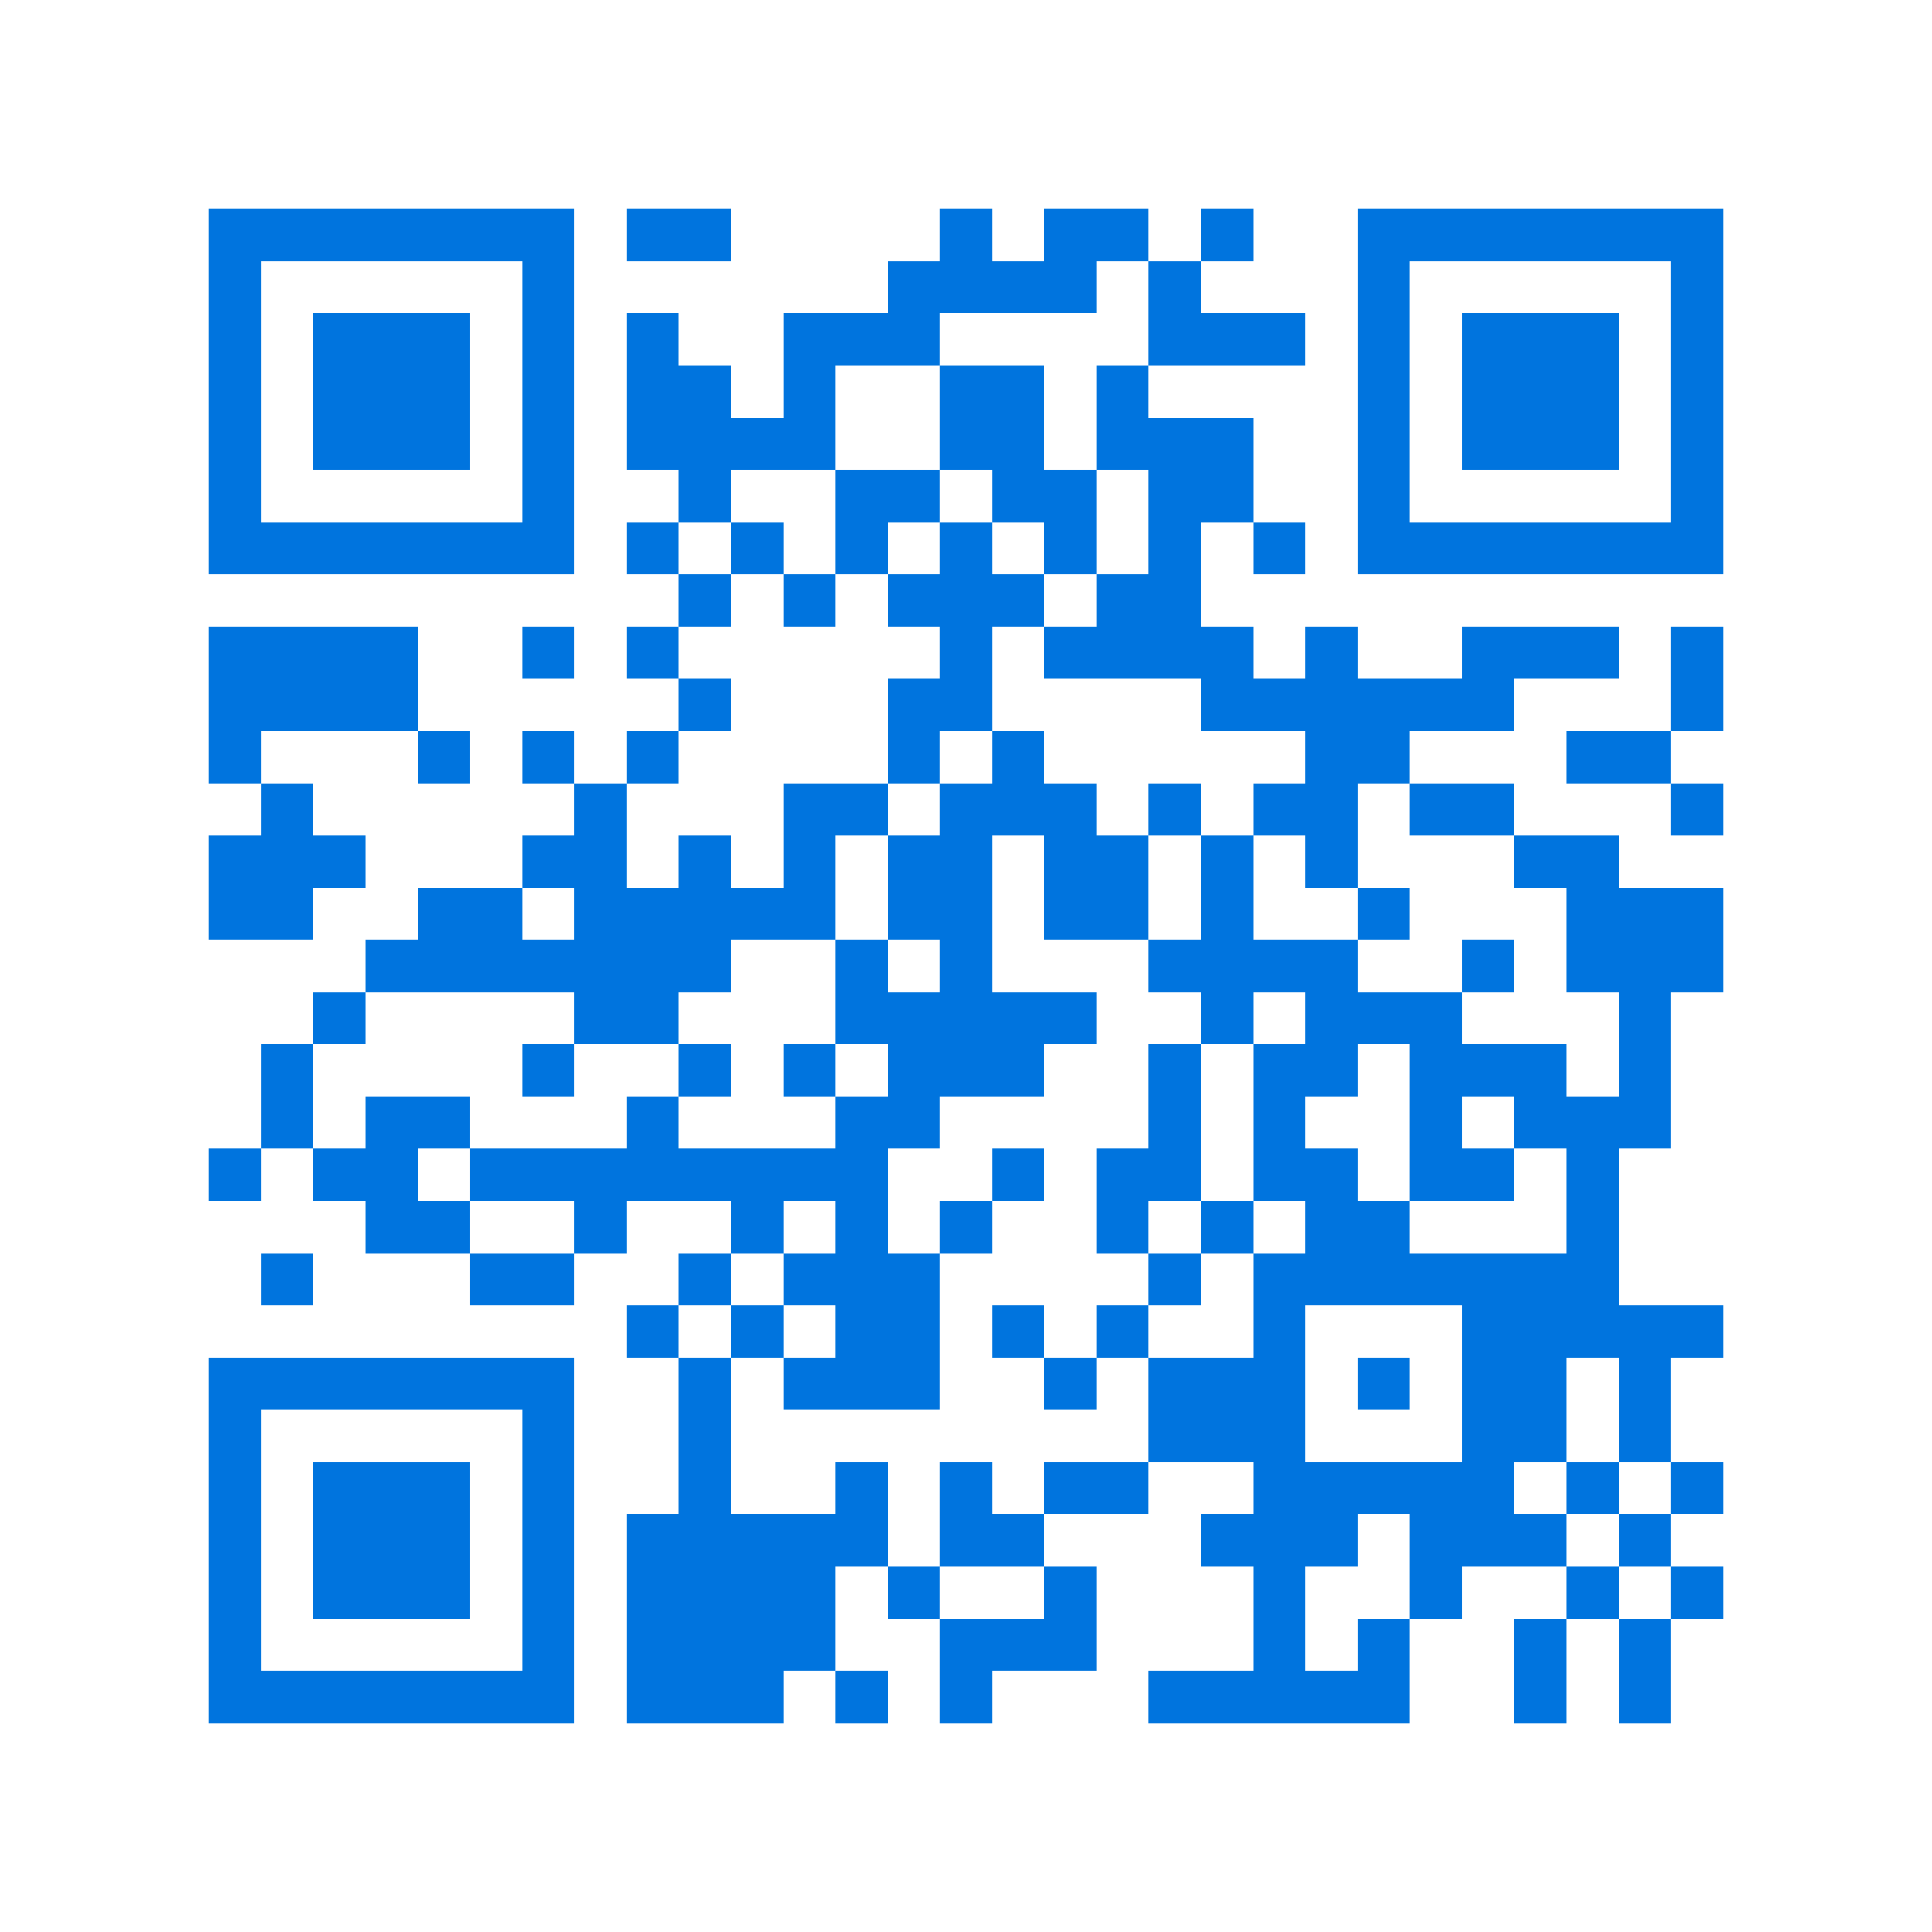 <svg xmlns="http://www.w3.org/2000/svg" viewBox="0 0 37 37" shape-rendering="crispEdges"><path fill="#ffffff" d="M0 0h37v37H0z"/><path stroke="#0074de" d="M4 4.5h7m1 0h2m4 0h1m1 0h2m1 0h1m2 0h7M4 5.5h1m5 0h1m6 0h4m1 0h1m3 0h1m5 0h1M4 6.5h1m1 0h3m1 0h1m1 0h1m2 0h3m4 0h3m1 0h1m1 0h3m1 0h1M4 7.5h1m1 0h3m1 0h1m1 0h2m1 0h1m2 0h2m1 0h1m4 0h1m1 0h3m1 0h1M4 8.5h1m1 0h3m1 0h1m1 0h4m2 0h2m1 0h3m2 0h1m1 0h3m1 0h1M4 9.5h1m5 0h1m2 0h1m2 0h2m1 0h2m1 0h2m2 0h1m5 0h1M4 10.5h7m1 0h1m1 0h1m1 0h1m1 0h1m1 0h1m1 0h1m1 0h1m1 0h7M13 11.5h1m1 0h1m1 0h3m1 0h2M4 12.5h4m2 0h1m1 0h1m5 0h1m1 0h4m1 0h1m2 0h3m1 0h1M4 13.5h4m5 0h1m3 0h2m4 0h6m3 0h1M4 14.5h1m3 0h1m1 0h1m1 0h1m4 0h1m1 0h1m5 0h2m3 0h2M5 15.5h1m5 0h1m3 0h2m1 0h3m1 0h1m1 0h2m1 0h2m3 0h1M4 16.5h3m3 0h2m1 0h1m1 0h1m1 0h2m1 0h2m1 0h1m1 0h1m3 0h2M4 17.5h2m2 0h2m1 0h5m1 0h2m1 0h2m1 0h1m2 0h1m3 0h3M7 18.5h7m2 0h1m1 0h1m3 0h4m2 0h1m1 0h3M6 19.5h1m4 0h2m3 0h5m2 0h1m1 0h3m3 0h1M5 20.5h1m4 0h1m2 0h1m1 0h1m1 0h3m2 0h1m1 0h2m1 0h3m1 0h1M5 21.5h1m1 0h2m3 0h1m3 0h2m4 0h1m1 0h1m2 0h1m1 0h3M4 22.5h1m1 0h2m1 0h8m2 0h1m1 0h2m1 0h2m1 0h2m1 0h1M7 23.5h2m2 0h1m2 0h1m1 0h1m1 0h1m2 0h1m1 0h1m1 0h2m3 0h1M5 24.5h1m3 0h2m2 0h1m1 0h3m4 0h1m1 0h7M12 25.5h1m1 0h1m1 0h2m1 0h1m1 0h1m2 0h1m3 0h5M4 26.5h7m2 0h1m1 0h3m2 0h1m1 0h3m1 0h1m1 0h2m1 0h1M4 27.5h1m5 0h1m2 0h1m8 0h3m3 0h2m1 0h1M4 28.5h1m1 0h3m1 0h1m2 0h1m2 0h1m1 0h1m1 0h2m2 0h5m1 0h1m1 0h1M4 29.5h1m1 0h3m1 0h1m1 0h5m1 0h2m3 0h3m1 0h3m1 0h1M4 30.5h1m1 0h3m1 0h1m1 0h4m1 0h1m2 0h1m3 0h1m2 0h1m2 0h1m1 0h1M4 31.5h1m5 0h1m1 0h4m2 0h3m3 0h1m1 0h1m2 0h1m1 0h1M4 32.5h7m1 0h3m1 0h1m1 0h1m3 0h5m2 0h1m1 0h1"/></svg>
